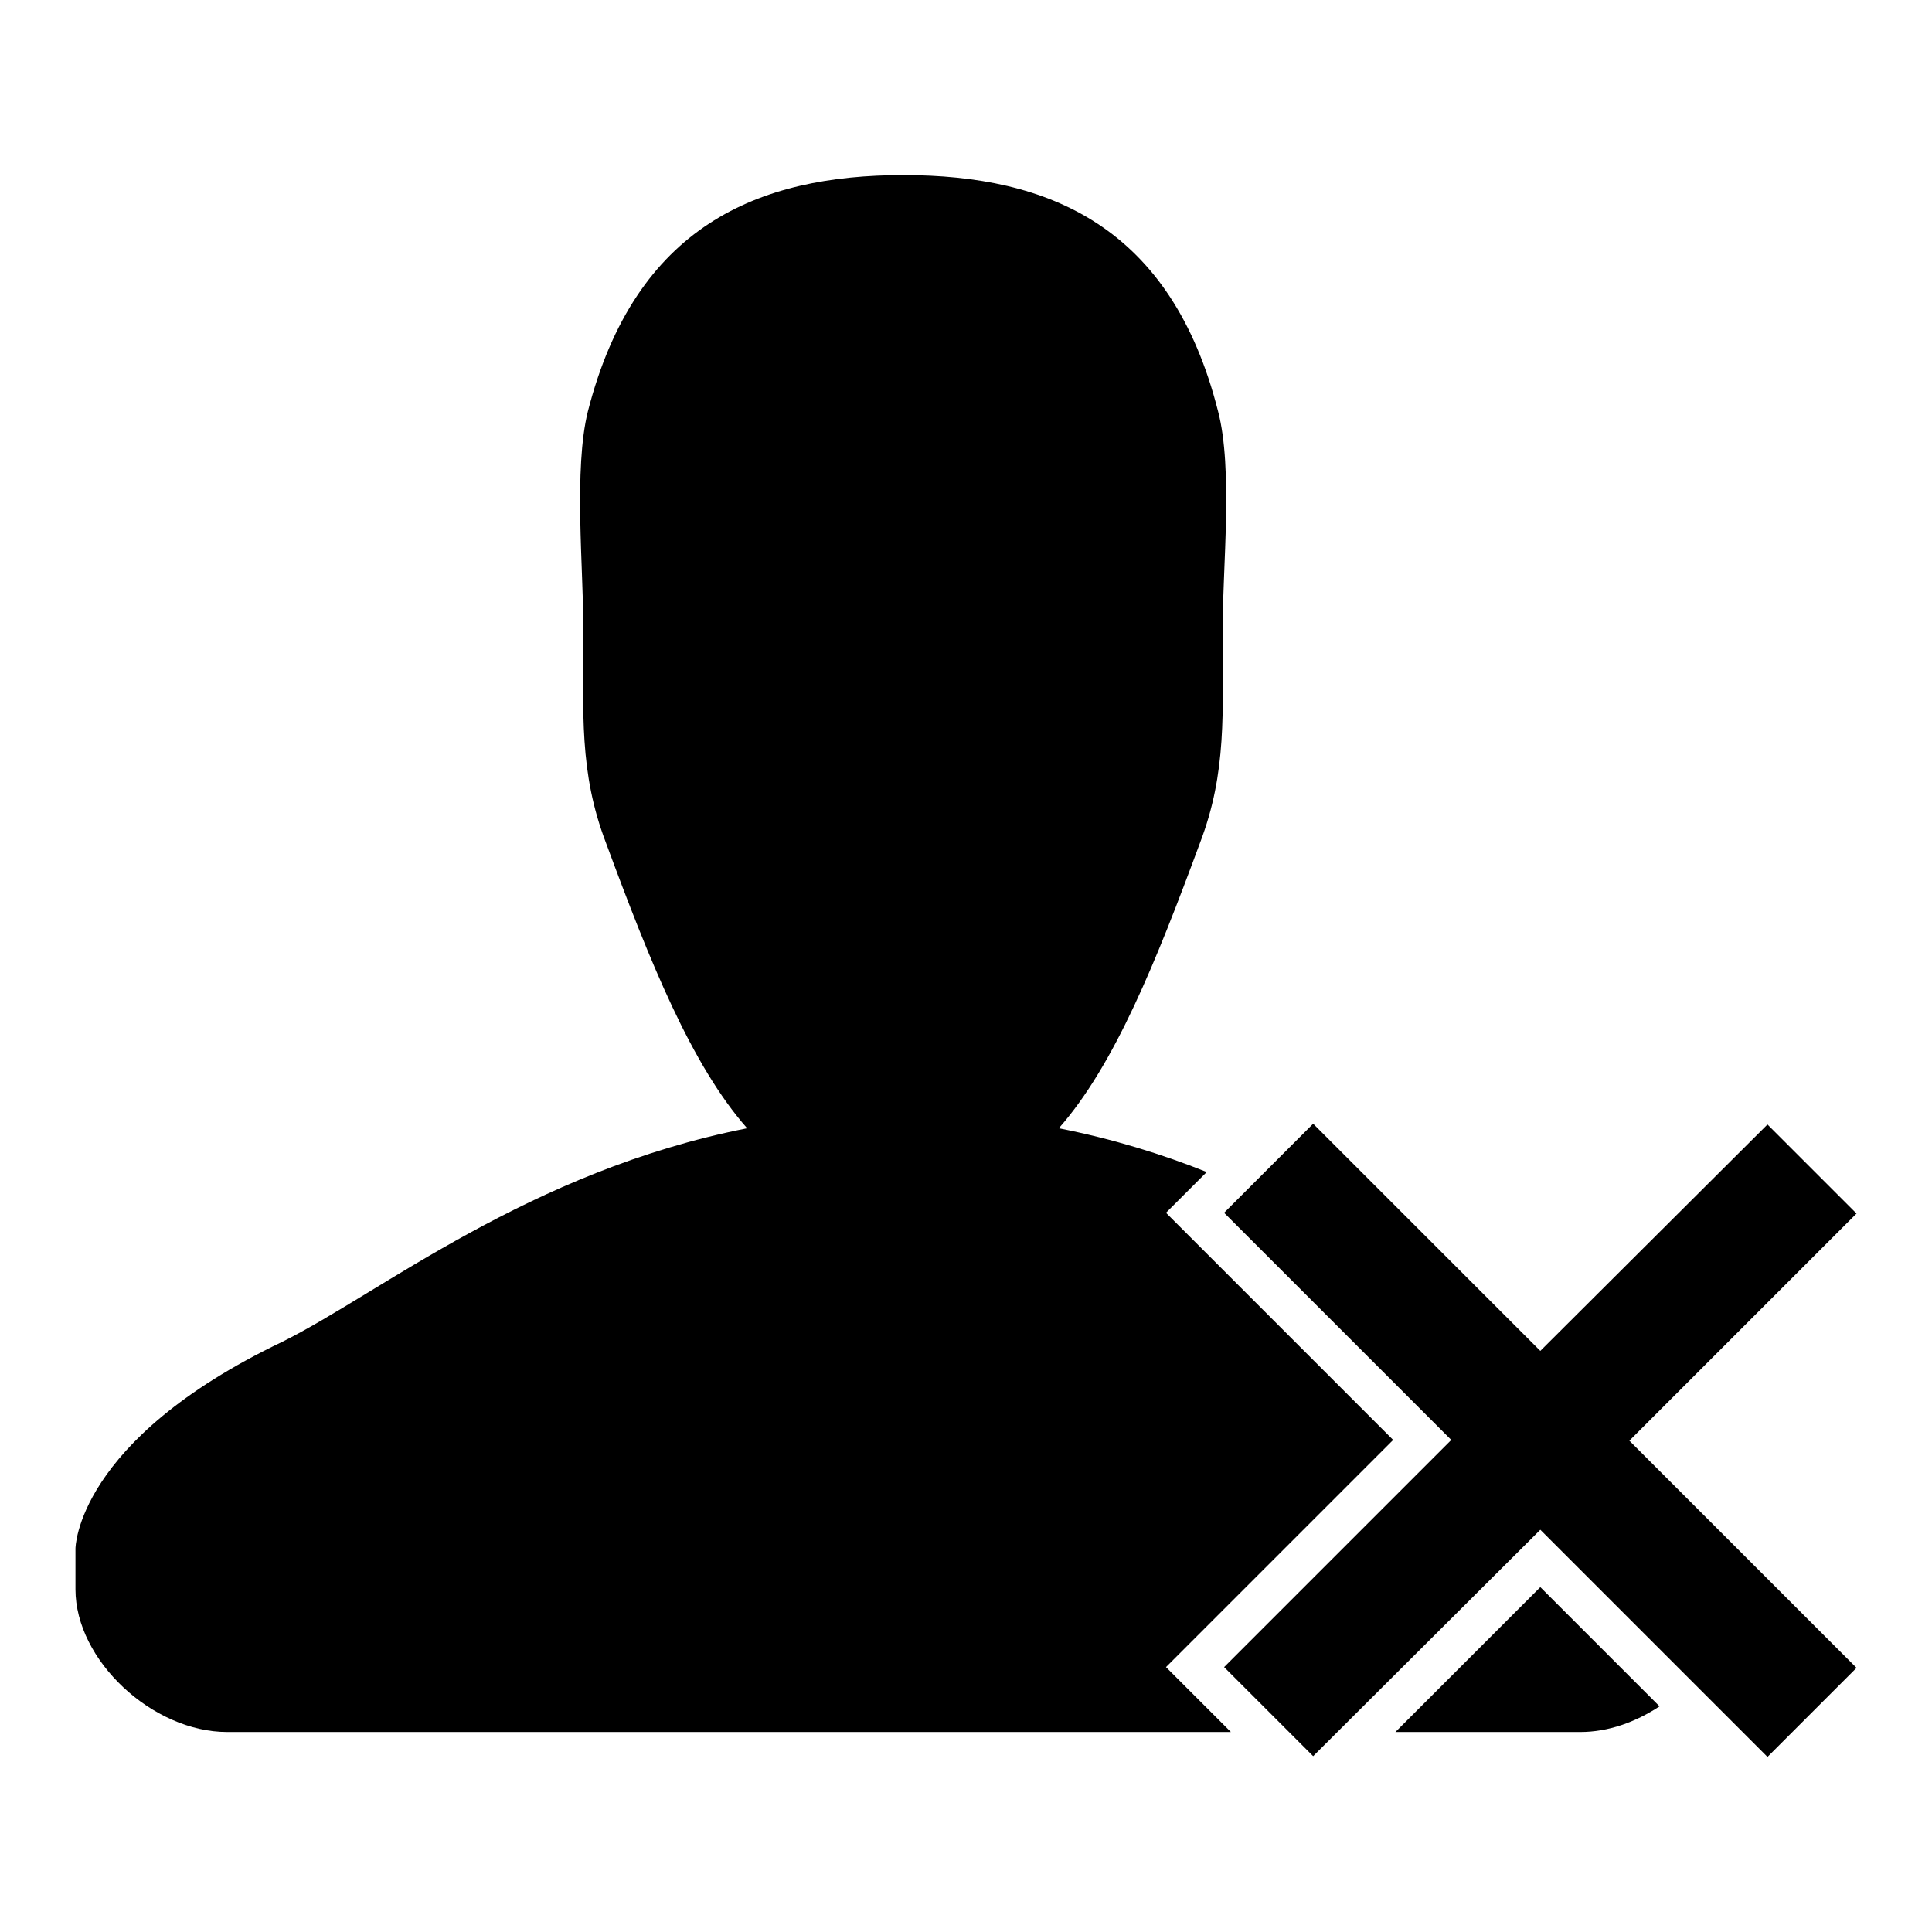 <?xml version="1.0" encoding="utf-8"?>
<!-- Svg Vector Icons : http://www.onlinewebfonts.com/icon -->
<!DOCTYPE svg PUBLIC "-//W3C//DTD SVG 1.1//EN" "http://www.w3.org/Graphics/SVG/1.1/DTD/svg11.dtd">
<svg version="1.1" xmlns="http://www.w3.org/2000/svg" xmlns:xlink="http://www.w3.org/1999/xlink" x="0px" y="0px" viewBox="0 0 256 256" enable-background="new 0 0 256 256" xml:space="preserve">
<g><g><path fill="#000000" d="M154.5,220.9l30.1-30.1l-30.1-30.1l5.4-5.4c-6-2.4-12.5-4.4-19.6-5.8c7.4-8.4,12.9-22.1,18.7-37.8c3.6-9.4,3-17.3,3-28.3c0-8.1,1.4-21.3-0.6-28.9C155.2,30,139,23.2,119.7,23.2l0,0l0,0c-19.2,0-35.5,6.7-41.8,31.3c-1.9,7.6-0.6,20.8-0.6,28.9c0,11.1-0.6,18.9,3,28.3c5.8,15.7,11.3,29.4,18.7,37.8c-28.9,5.7-48.7,21.9-61.6,28.3C10,190.9,10,205.2,10,205.2v5.4c0,9.4,10.2,18.9,20.1,18.9h89.7h43.3L154.5,220.9z"/><path fill="#000000" d="M204.1,210.3l-19.2,19.2h24.5c3.7,0,7.3-1.3,10.5-3.4L204.1,210.3z"/><path fill="#000000" d="M204.1,202.7l30.1,30.1l11.8-11.8l-30.1-30.1l30.1-30.1l-11.8-11.8L204.1,179L174,148.9l-11.8,11.8l30.1,30.1l-30.1,30.1l11.8,11.8L204.1,202.7z"/></g></g>
</svg>